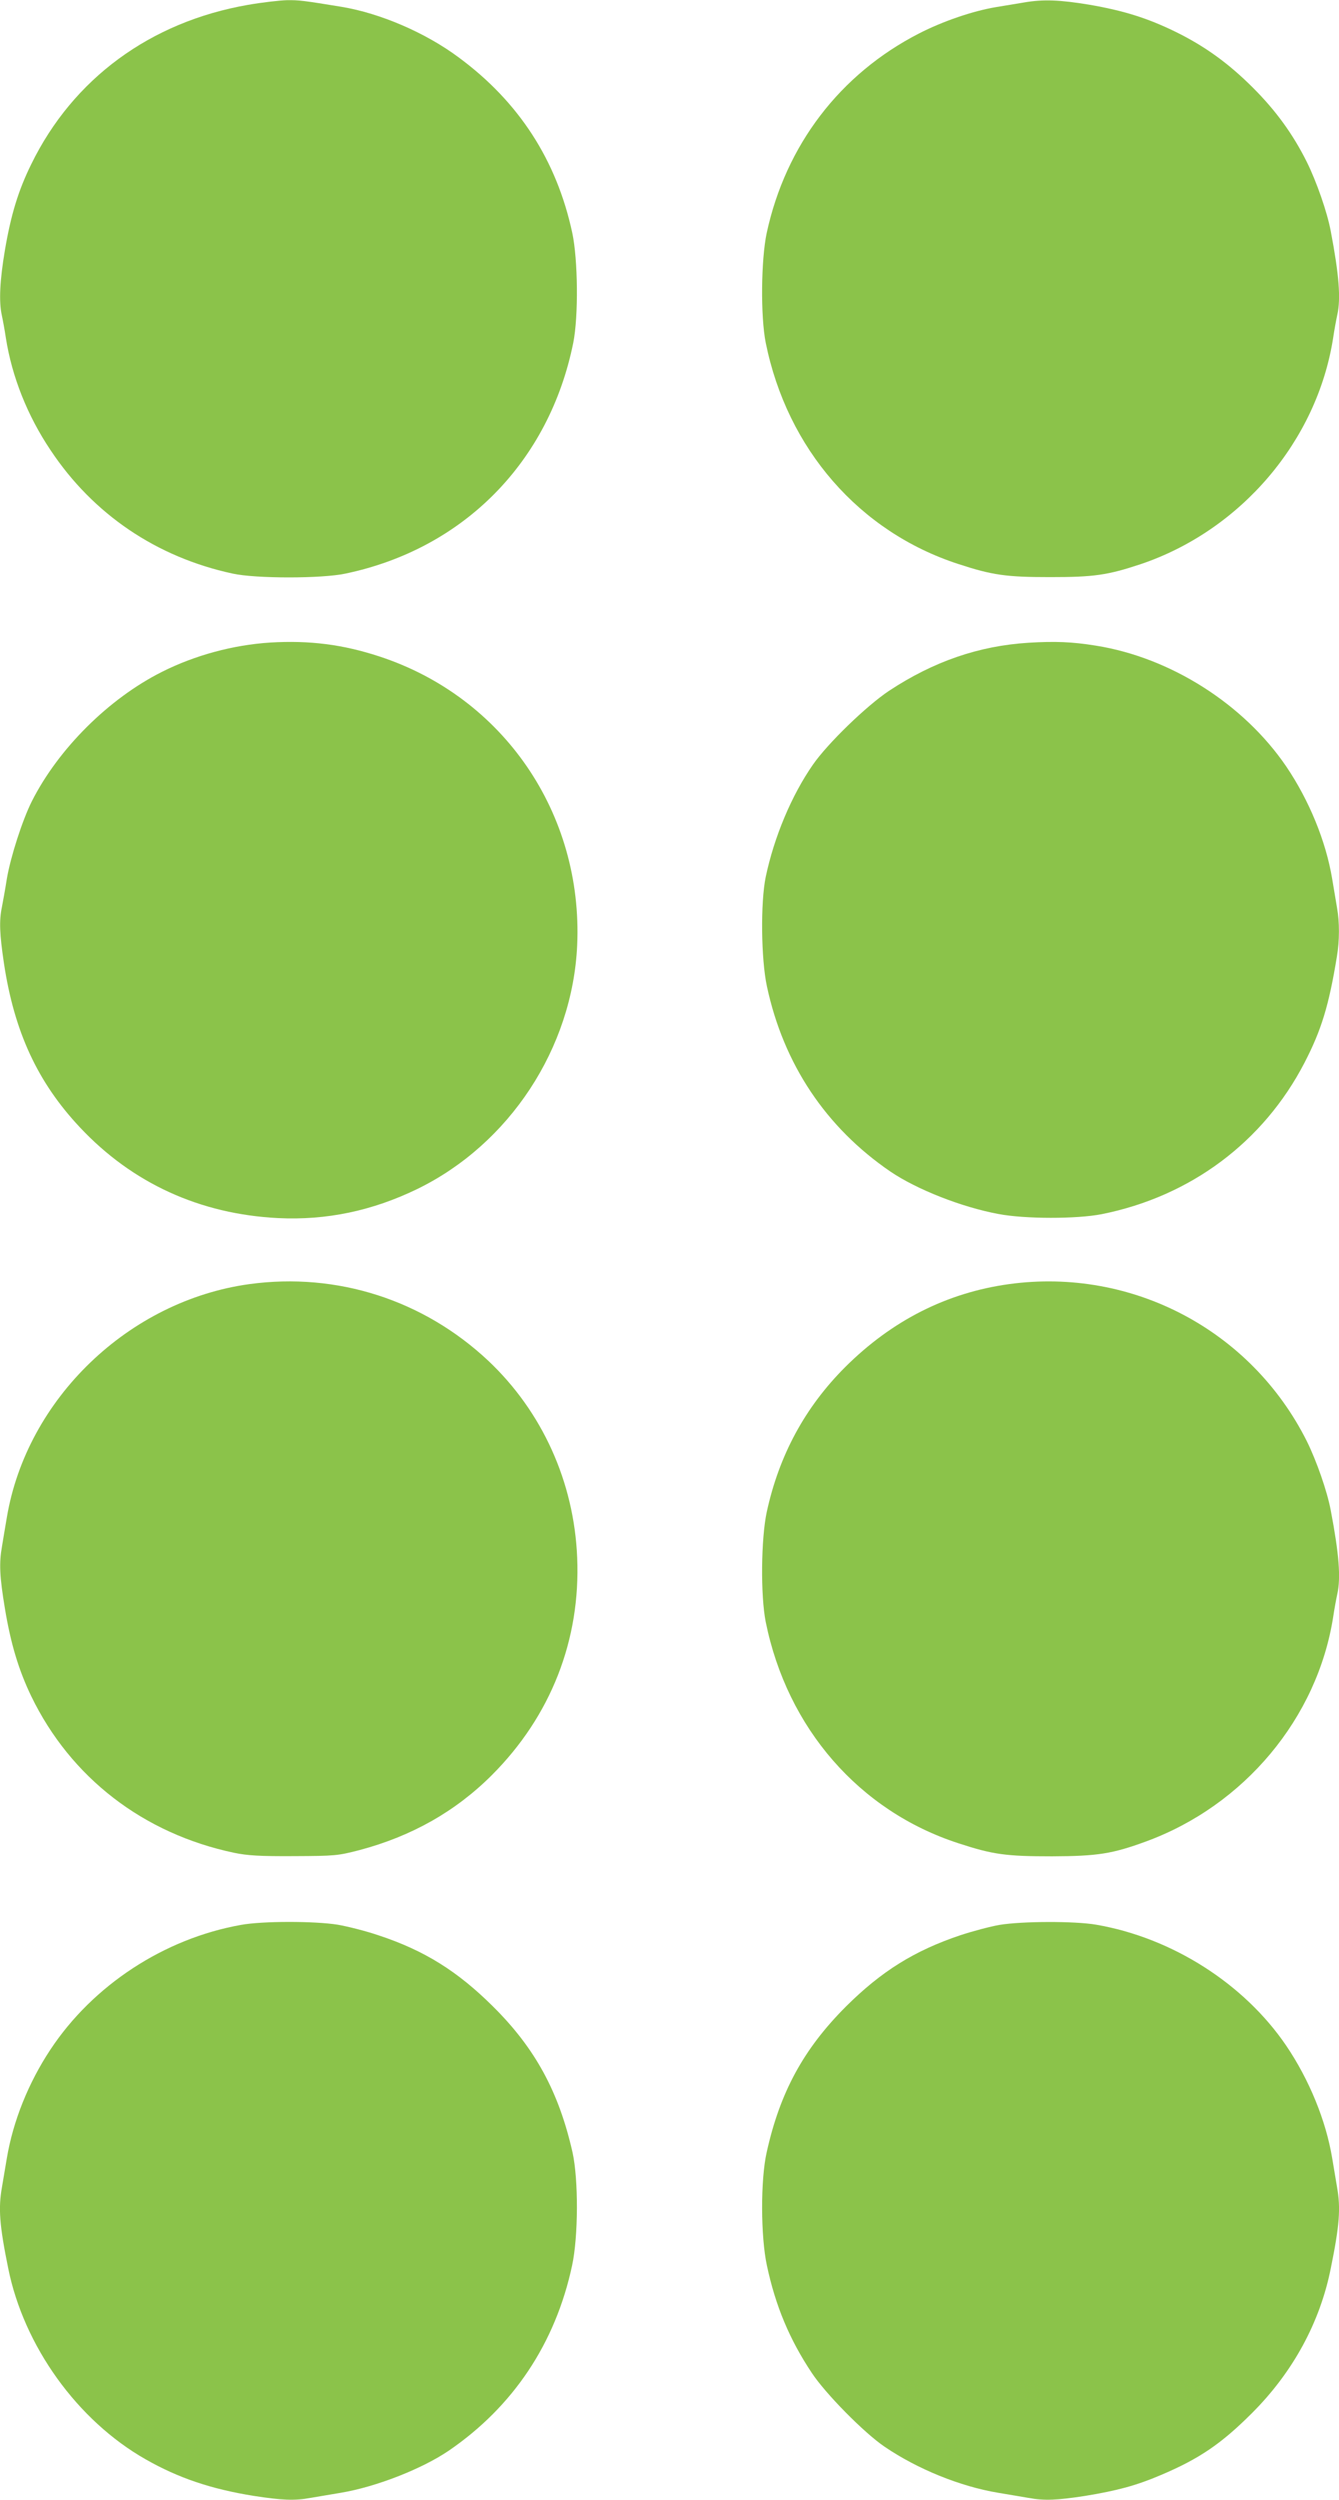 <?xml version="1.0" standalone="no"?>
<!DOCTYPE svg PUBLIC "-//W3C//DTD SVG 20010904//EN"
 "http://www.w3.org/TR/2001/REC-SVG-20010904/DTD/svg10.dtd">
<svg version="1.0" xmlns="http://www.w3.org/2000/svg"
 width="686pt" height="1280pt" viewBox="0 0 686 1280"
 preserveAspectRatio="xMidYMid meet">
<g transform="translate(0,1280) scale(0.1,-0.1)"
fill="#8bc34a" stroke="none">
<path d="M1270 12775 c-500 -87 -896 -378 -1110 -816 -66 -134 -104 -258 -135
-441 -26 -154 -31 -261 -16 -331 5 -23 15 -76 21 -117 31 -198 110 -398 229
-575 218 -328 543 -548 933 -632 118 -26 457 -26 578 0 606 127 1044 572 1167
1182 27 136 24 425 -5 562 -80 373 -274 672 -582 899 -169 126 -401 226 -600
259 -195 32 -219 35 -281 34 -35 -1 -125 -11 -199 -24z"/>
<path d="M5250 12788 c-30 -5 -95 -16 -145 -24 -121 -20 -275 -73 -396 -135
-406 -208 -684 -573 -781 -1022 -29 -137 -32 -426 -5 -562 110 -544 479 -968
987 -1133 174 -57 245 -67 470 -67 225 0 294 10 463 66 514 173 905 631 987
1159 6 41 16 94 21 117 19 85 9 207 -33 428 -18 98 -73 255 -123 356 -72 144
-159 263 -275 379 -126 126 -247 213 -395 286 -147 72 -270 110 -445 140 -150
25 -235 28 -330 12z"/>
<path d="M1385 9510 c-190 -12 -386 -65 -555 -150 -273 -137 -531 -394 -667
-663 -49 -98 -109 -285 -128 -397 -8 -52 -20 -117 -25 -143 -15 -72 -12 -140
10 -288 53 -353 173 -611 389 -841 269 -287 616 -445 1016 -465 248 -12 482
37 713 149 472 230 795 721 819 1248 30 675 -378 1271 -1014 1479 -186 61
-357 83 -558 71z"/>
<path d="M5270 9509 c-256 -16 -487 -96 -715 -246 -117 -78 -315 -270 -390
-378 -110 -158 -199 -371 -242 -575 -27 -131 -24 -420 6 -560 85 -398 302
-723 633 -949 136 -92 365 -182 553 -217 135 -26 402 -26 529 -1 456 91 829
370 1039 775 87 168 125 293 166 543 14 82 14 178 1 250 -5 30 -16 97 -25 149
-32 193 -118 402 -235 575 -217 319 -592 558 -975 619 -123 20 -210 23 -345
15z"/>
<path d="M1278 6225 c-618 -85 -1141 -587 -1243 -1195 -9 -52 -20 -119 -25
-149 -15 -85 -12 -154 15 -316 30 -182 71 -317 135 -450 202 -417 574 -704
1040 -802 68 -14 130 -18 305 -17 213 1 224 2 337 31 267 71 492 198 678 384
302 302 455 692 437 1114 -16 387 -179 747 -456 1008 -332 311 -773 453 -1223
392z"/>
<path d="M5170 6225 c-319 -44 -600 -186 -840 -425 -206 -206 -339 -452 -402
-743 -29 -137 -32 -426 -5 -562 110 -544 479 -968 987 -1133 177 -58 244 -67
480 -67 234 1 309 13 481 76 505 185 878 633 959 1149 6 41 16 94 21 117 19
85 9 207 -33 428 -18 98 -73 255 -123 356 -285 568 -895 890 -1525 804z"/>
<path d="M1235 2944 c-394 -70 -759 -309 -977 -639 -112 -169 -191 -365 -223
-556 -9 -52 -20 -118 -25 -148 -19 -108 -13 -194 32 -415 80 -398 354 -780
705 -979 167 -95 335 -152 555 -187 142 -22 208 -25 289 -10 30 5 99 17 154
26 180 30 414 121 553 215 331 226 548 551 633 949 32 149 33 440 2 580 -70
309 -191 532 -407 746 -182 181 -352 287 -585 364 -64 22 -159 46 -211 55
-120 19 -385 19 -495 -1z"/>
<path d="M5121 2944 c-47 -8 -137 -32 -201 -53 -235 -79 -404 -184 -586 -365
-217 -217 -338 -439 -406 -746 -32 -141 -31 -432 1 -580 44 -207 116 -379 230
-550 70 -106 268 -307 373 -378 169 -115 389 -204 583 -236 55 -9 124 -21 154
-26 81 -15 147 -12 289 10 166 27 265 54 387 106 199 84 312 161 470 319 209
209 348 464 403 741 45 221 51 307 32 415 -5 30 -16 97 -25 149 -32 193 -118
402 -235 575 -216 318 -585 553 -974 620 -111 19 -379 18 -495 -1z"/>
</g>
</svg>
